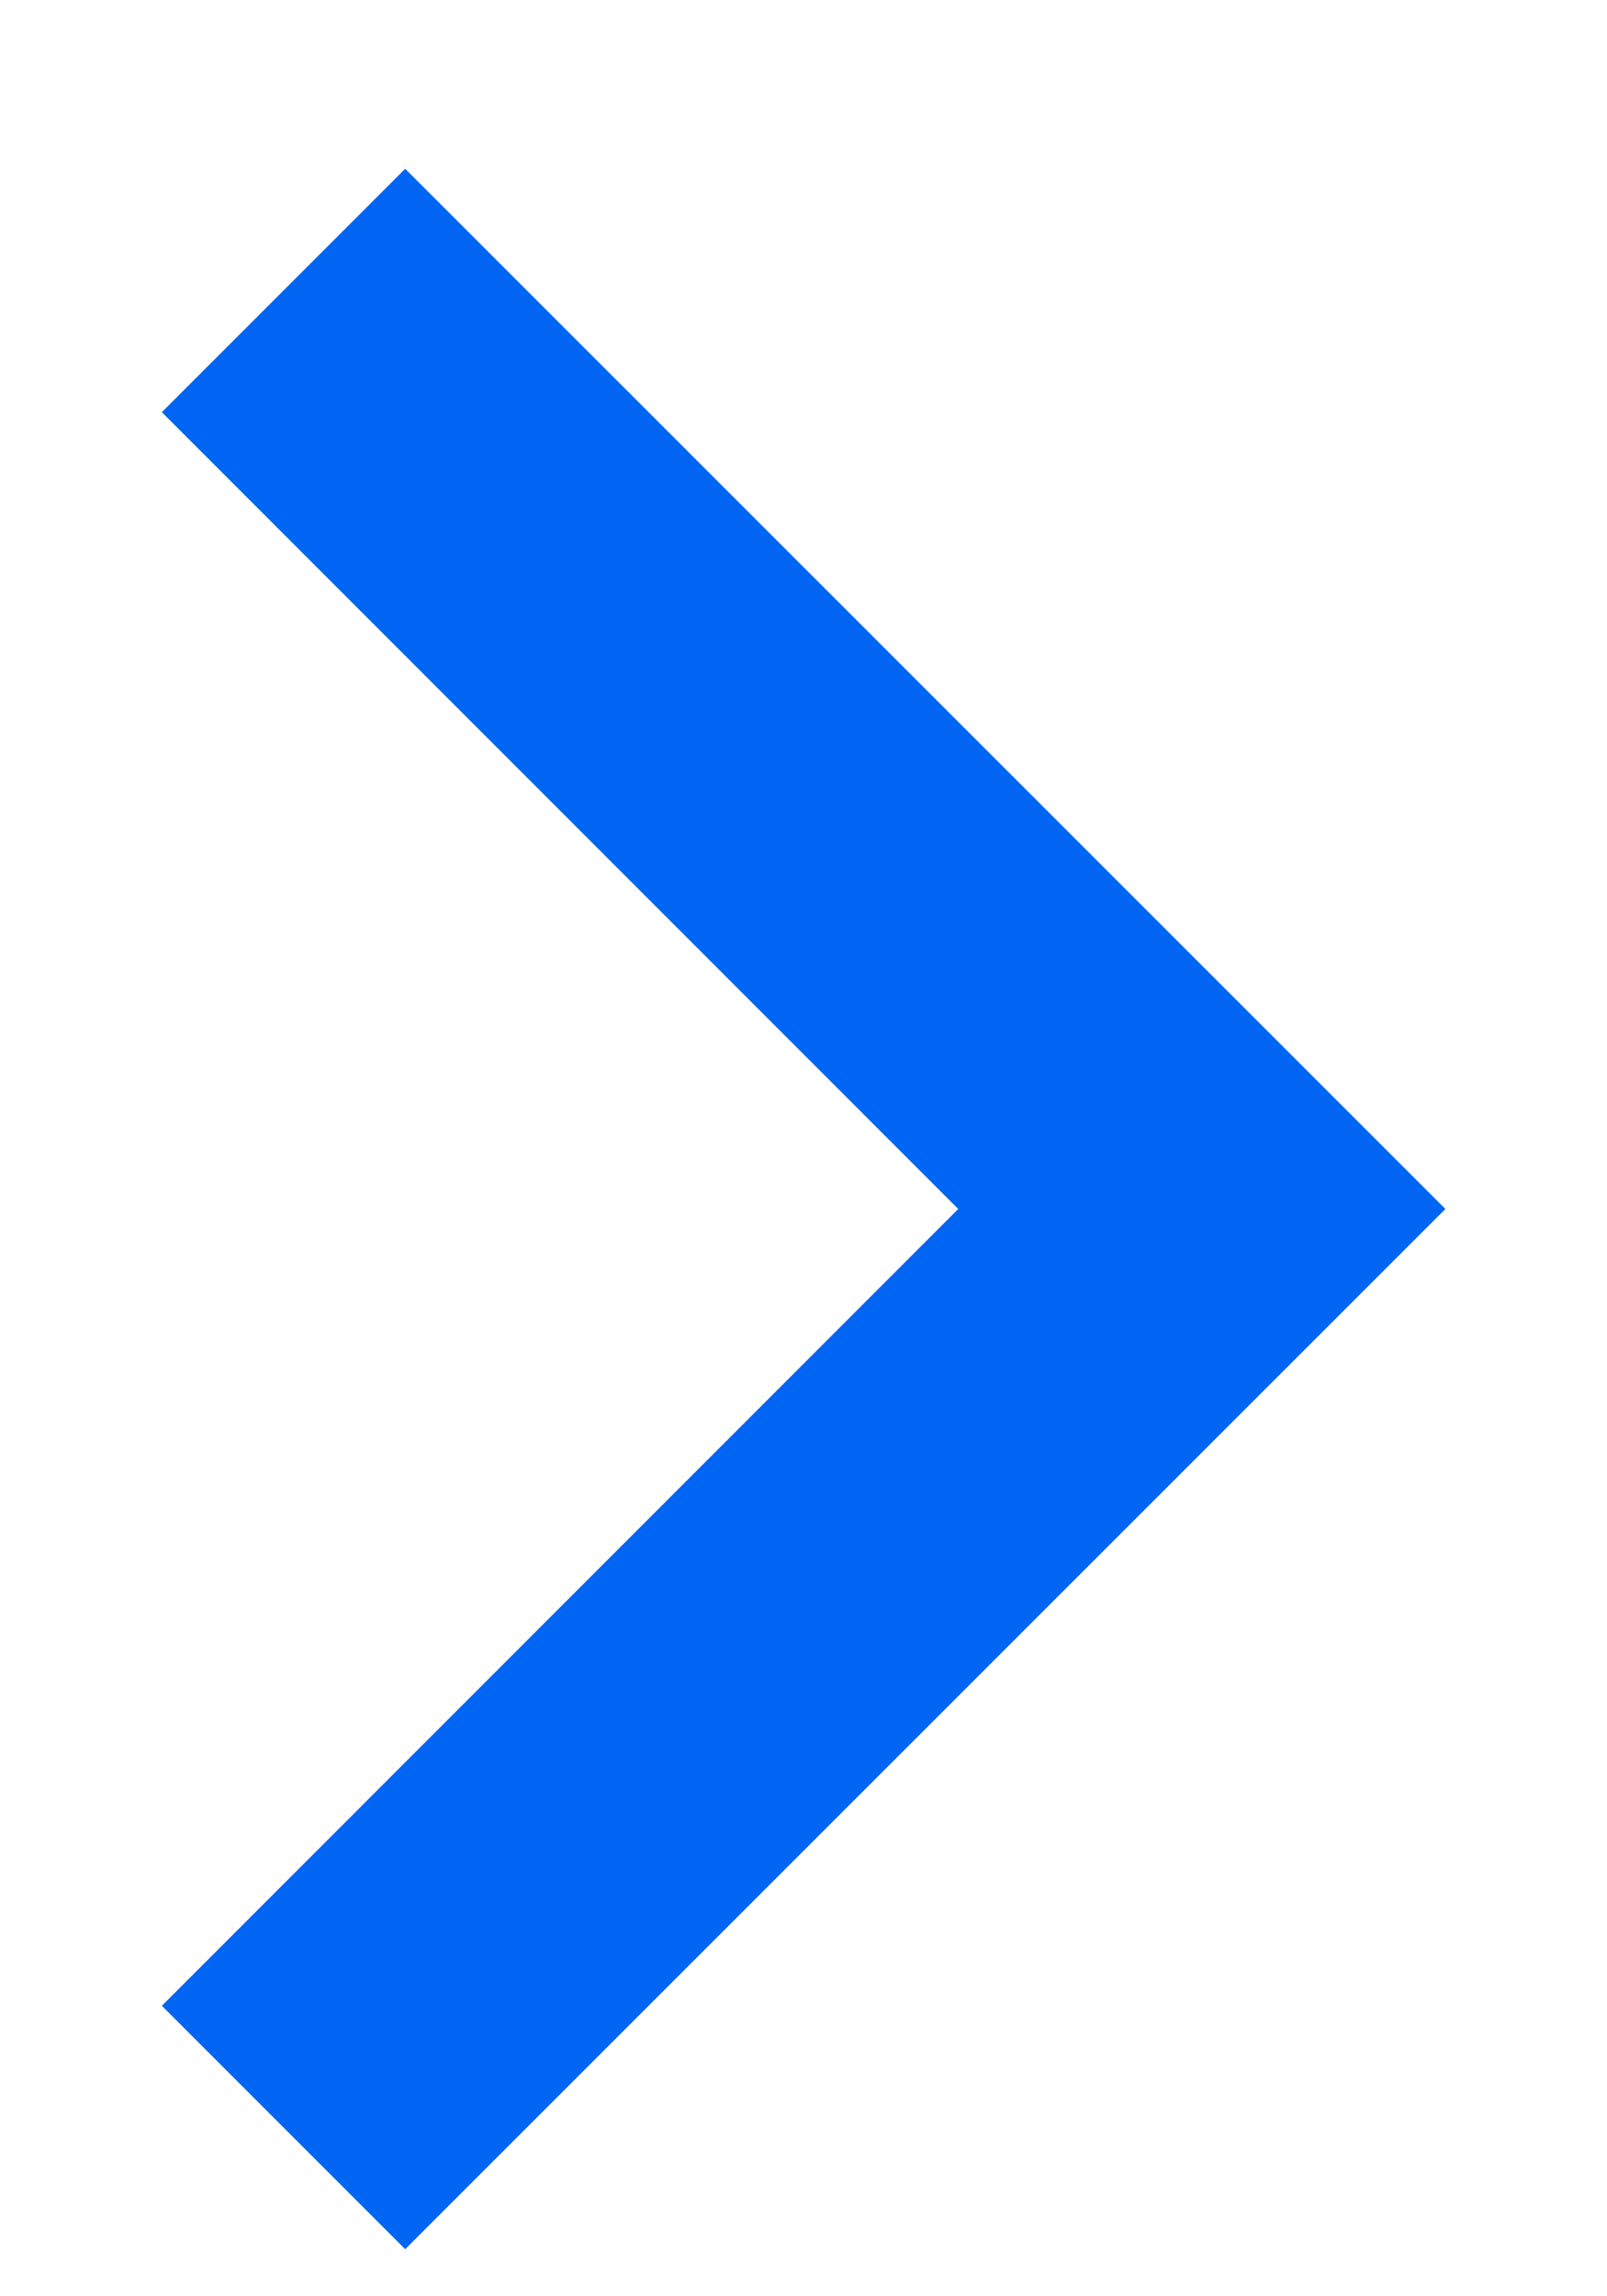 <svg width="7px" height="10px" viewBox="0 0 7 10" version="1.1" xmlns="http://www.w3.org/2000/svg" xmlns:xlink="http://www.w3.org/1999/xlink">
    <g stroke="none" stroke-width="1" fill="none" fill-rule="evenodd">
        <g transform="translate(-214, -33)" fill="#0065F2">
            <g transform="translate(214, 33)">
                <polygon id="Line" transform="translate(3.5, 5.265) rotate(-90) translate(-3.5, -5.265) " points="6.97 2.47 8.03 3.53 3.5 8.061 -1.03 3.53 0.03 2.47 3.5 5.939"></polygon>
            </g>
        </g>
    </g>
</svg>